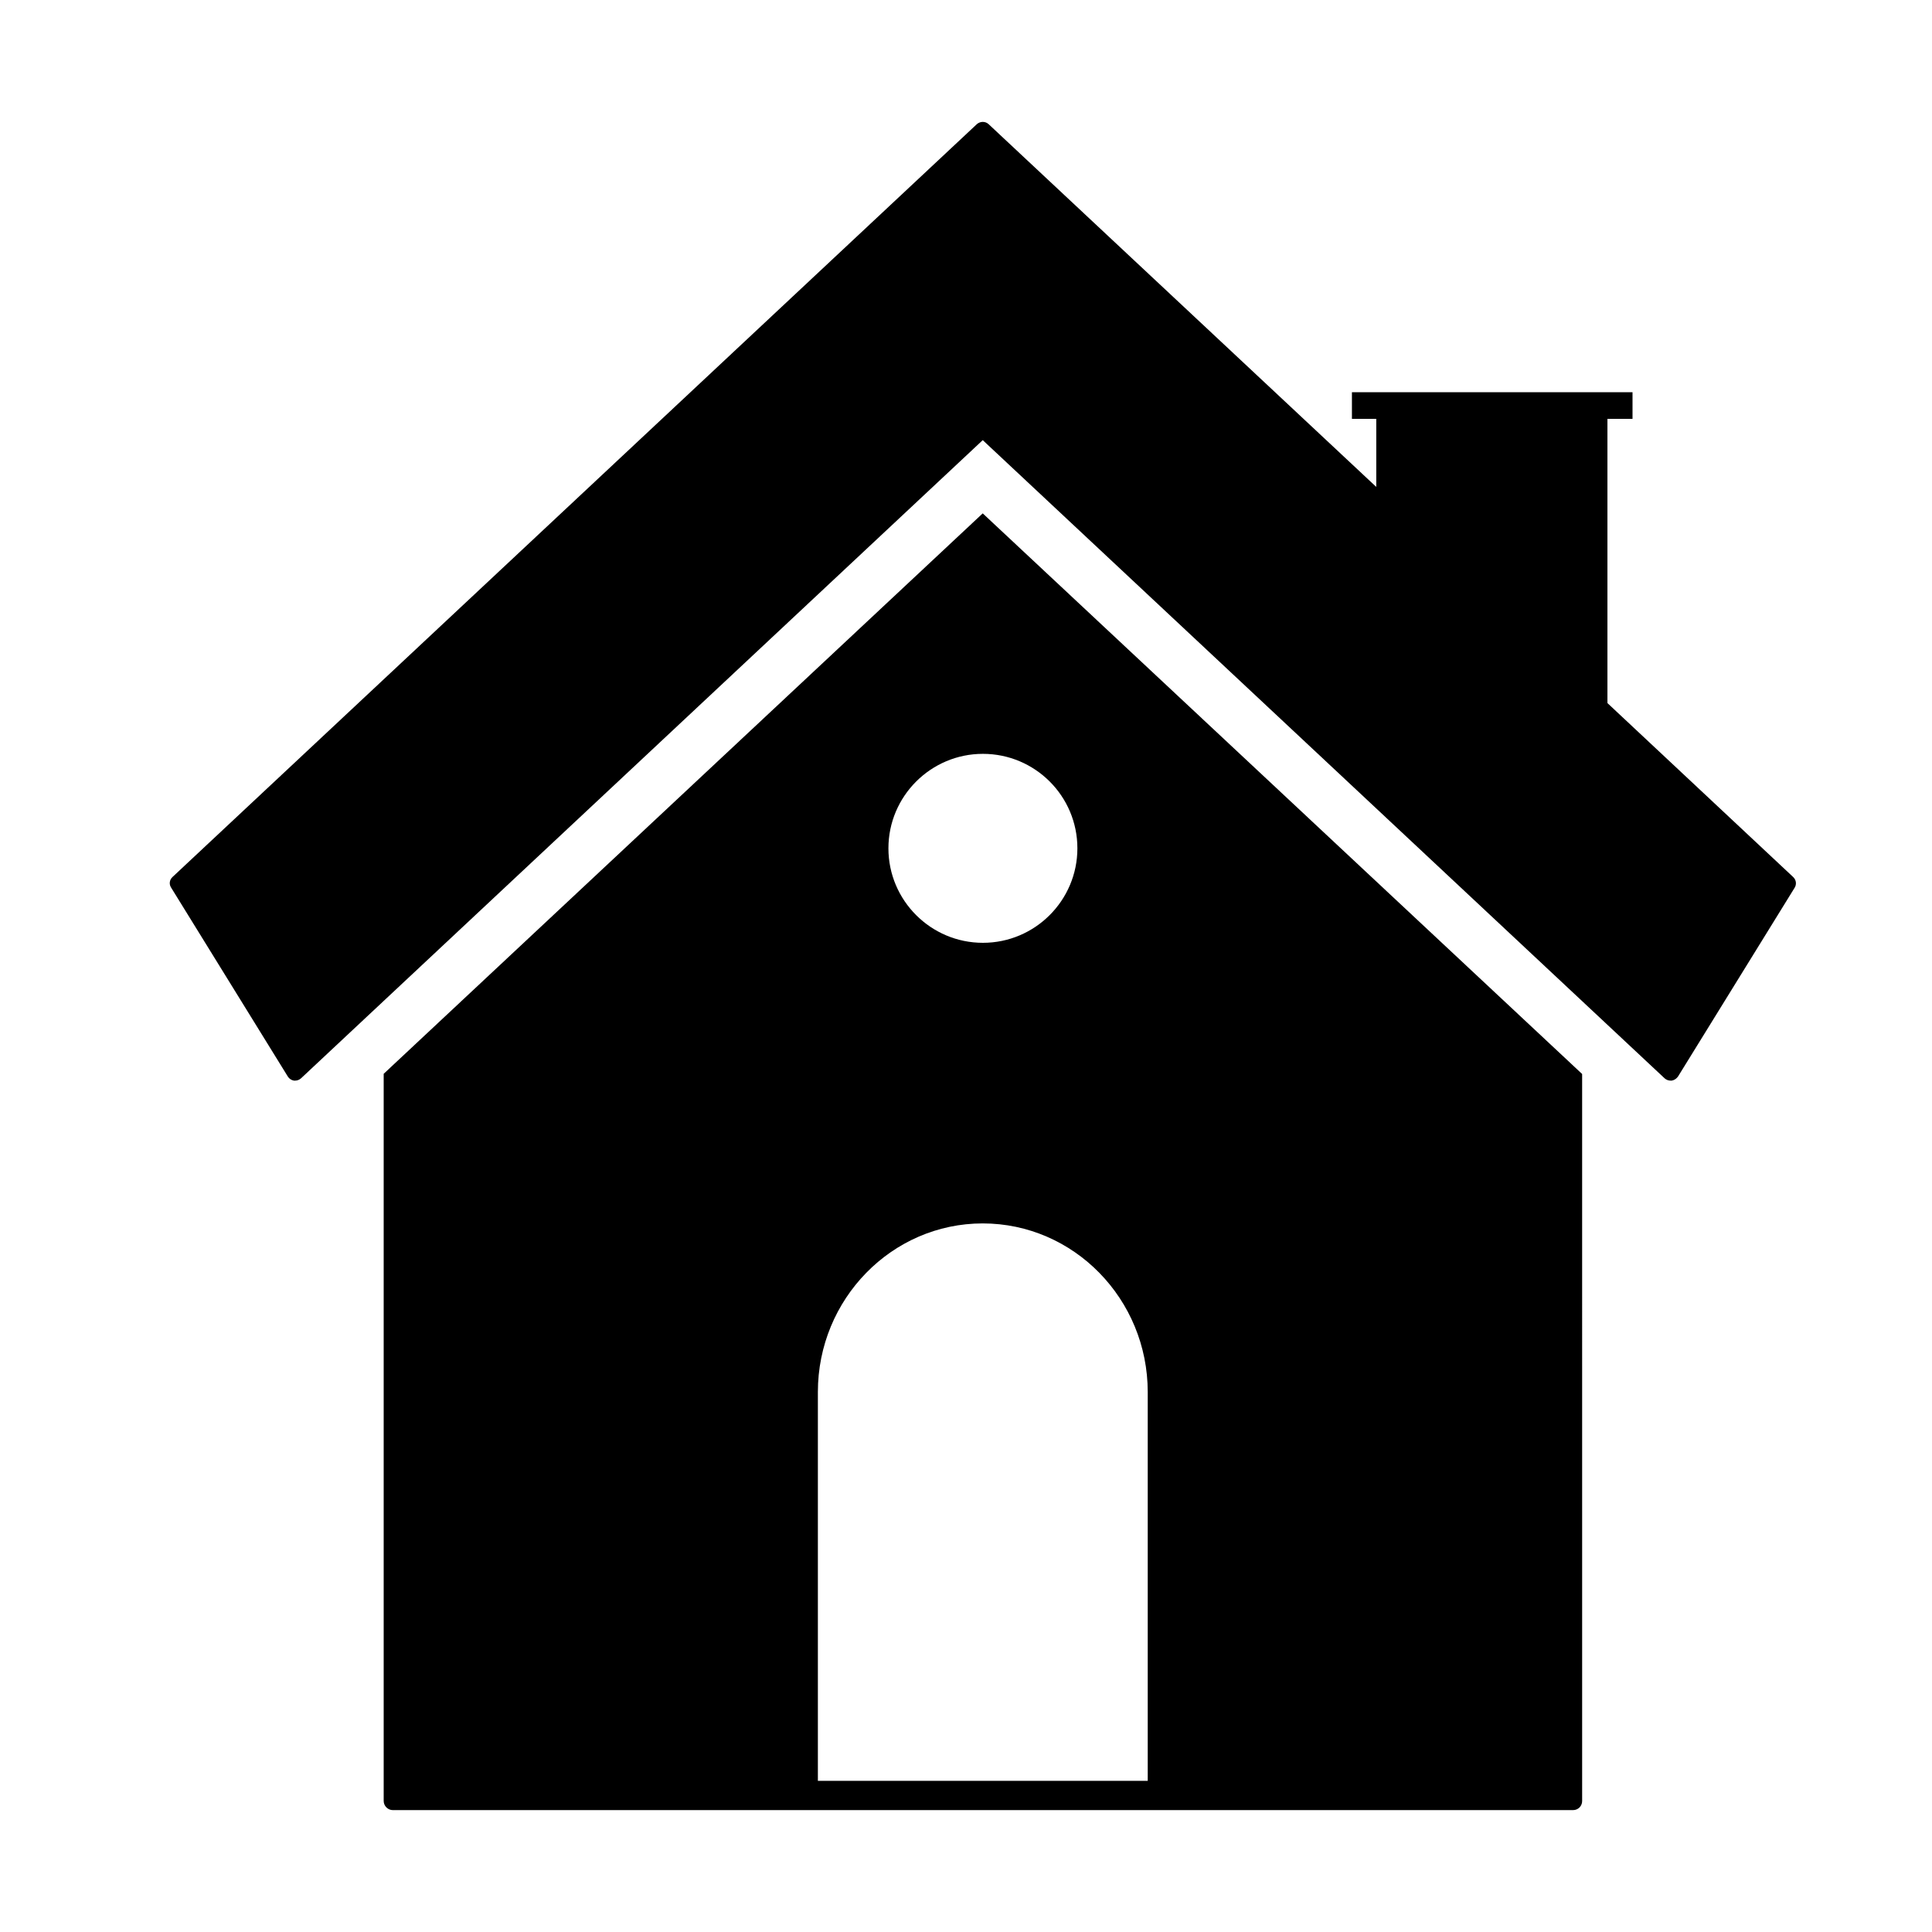 <?xml version="1.0" encoding="UTF-8"?>
<!-- Uploaded to: ICON Repo, www.svgrepo.com, Generator: ICON Repo Mixer Tools -->
<svg fill="#000000" width="800px" height="800px" version="1.1" viewBox="144 144 512 512" xmlns="http://www.w3.org/2000/svg">
 <g>
  <path d="m619.21 376.42-49.223-46.098v-75.32h6.648v-7.055h-74.359v7.055h6.449v18.035l-102.73-96.129c-0.855-0.805-2.215-0.805-3.125 0l-213.16 199.51c-0.805 0.754-0.957 1.914-0.352 2.82l30.934 50.078c0.352 0.555 0.957 0.957 1.613 1.059h0.301c0.555 0 1.109-0.203 1.562-0.605l180.67-169.13 180.71 169.13c0.504 0.453 1.16 0.656 1.863 0.605 0.656-0.102 1.258-0.504 1.664-1.059l30.934-50.078c0.555-0.906 0.402-2.066-0.402-2.82z"/>
  <path d="m245.68 428.57v192.71c0 1.309 1.109 2.418 2.418 2.418h312.77c1.359 0 2.418-1.059 2.418-2.418l-0.004-192.66-158.85-148.57zm202.48 84.336v103.03h-87.414v-103.03c0-24.637 19.598-44.688 43.68-44.688 24.137 0 43.734 20.051 43.734 44.688zm-18.641-144.09c0 13.805-11.234 25.039-25.039 25.039s-25.039-11.234-25.039-25.039 11.234-25.039 25.039-25.039c13.801 0 25.039 11.184 25.039 25.039z"/>
 </g>
</svg>
